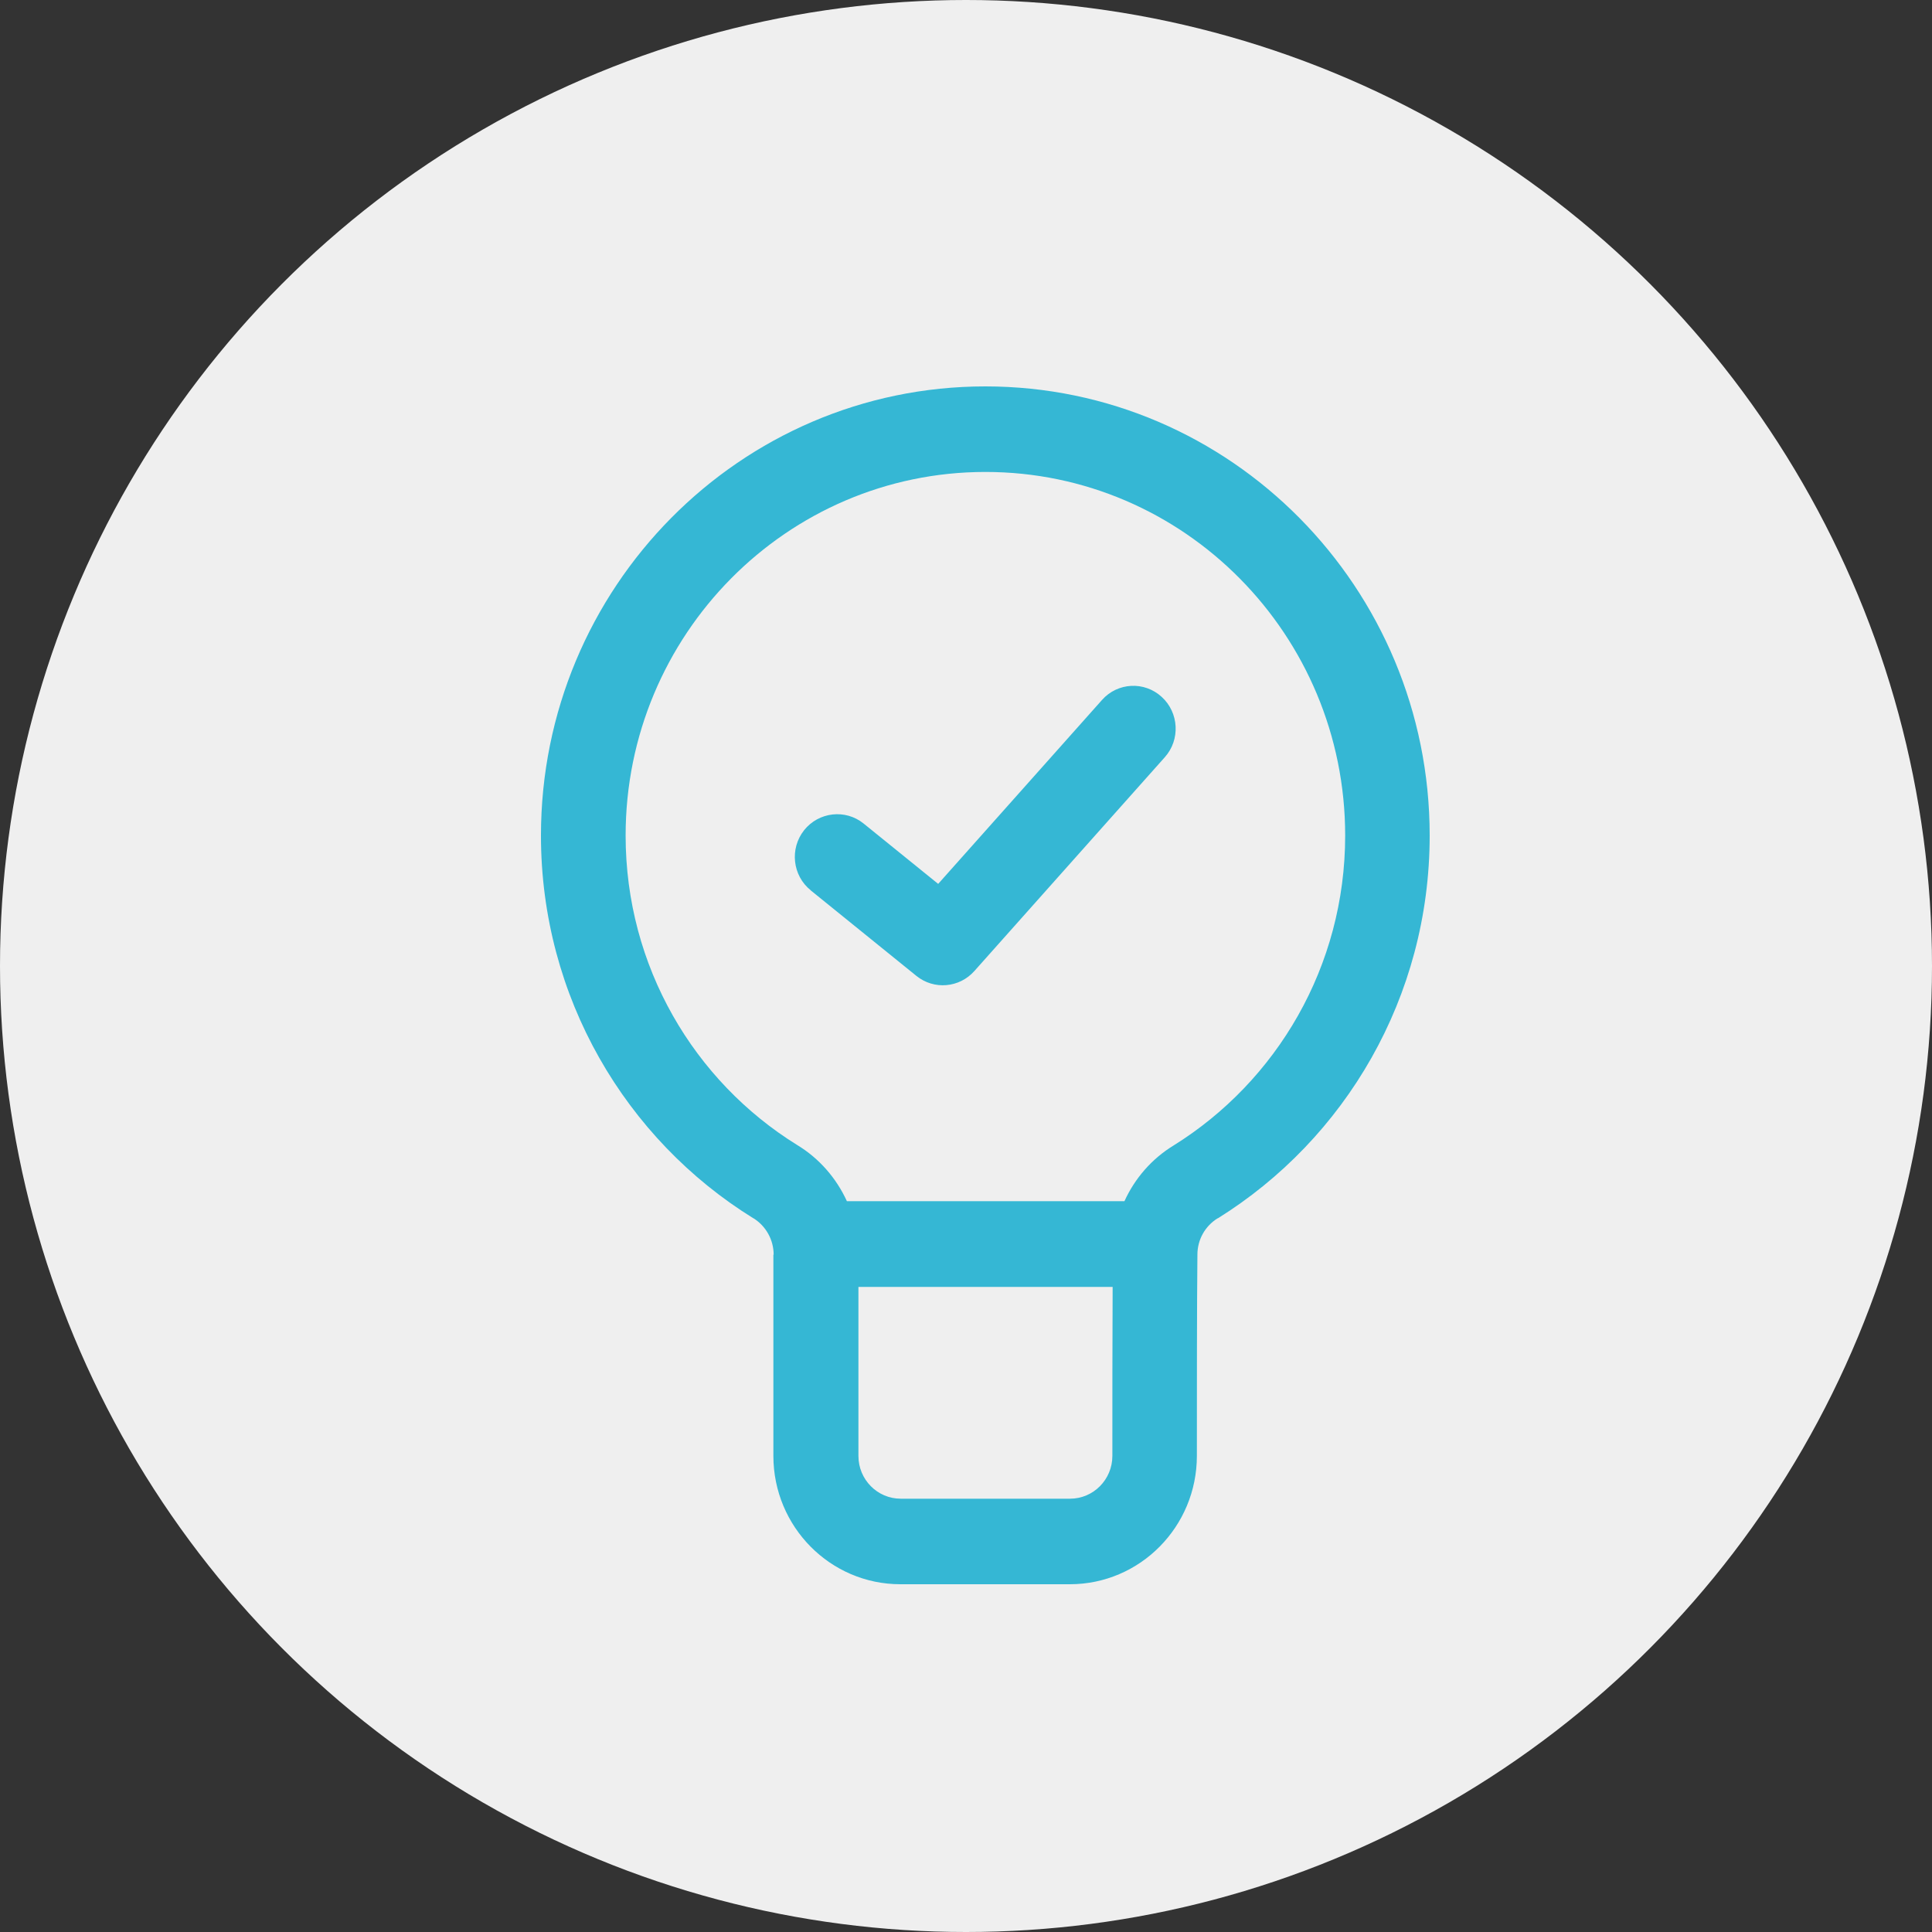 <svg width="50" height="50" viewBox="0 0 50 50" fill="none" xmlns="http://www.w3.org/2000/svg">
<rect x="0" y="0" width="50" height="50" fill="#333333" stroke="none"/>
<circle cx="25" cy="25" r="25" fill="#EFEFEF"/>
<g clip-path="url(#clip0_54_31)">
<path fill-rule="evenodd" clip-rule="evenodd" d="M20.022 32.472C20.022 32.086 19.822 31.728 19.496 31.526H19.492C16.198 29.486 14 25.812 14 21.624C14 15.208 19.152 10 25.5 10C31.848 10 37 15.208 37 21.624C37 25.812 34.806 29.482 31.518 31.53H31.511C31.185 31.732 30.989 32.086 30.989 32.469V32.479C30.975 33.85 30.975 36.036 30.975 37.677C30.975 39.512 29.503 41 27.687 41H23.302C21.487 41 20.015 39.512 20.015 37.677V32.469L20.022 32.472ZM29.1 31.087C29.37 30.495 29.808 29.989 30.372 29.645C33.036 27.987 34.813 25.015 34.813 21.624C34.813 16.43 30.642 12.214 25.503 12.214C20.365 12.214 16.191 16.43 16.191 21.624C16.191 25.015 17.968 27.983 20.628 29.631C21.203 29.978 21.645 30.492 21.918 31.087H29.1ZM20.982 23.041C20.509 22.662 20.432 21.964 20.81 21.486C21.189 21.011 21.879 20.933 22.349 21.312L24.28 22.875L28.518 18.117C28.921 17.66 29.615 17.624 30.064 18.035C30.512 18.443 30.551 19.144 30.144 19.598L25.216 25.131C24.827 25.567 24.172 25.624 23.716 25.256L20.979 23.041H20.982ZM22.216 33.305V37.68C22.216 38.29 22.706 38.786 23.309 38.786H27.694C28.297 38.786 28.788 38.29 28.788 37.68C28.788 36.338 28.788 34.633 28.795 33.305H22.216Z" fill="#35B7D4"/>
</g>
<defs>
<clipPath id="clip0_54_31">
<rect width="23" height="31" fill="white" transform="translate(14 10)"/>
</clipPath>
</defs>
</svg>
